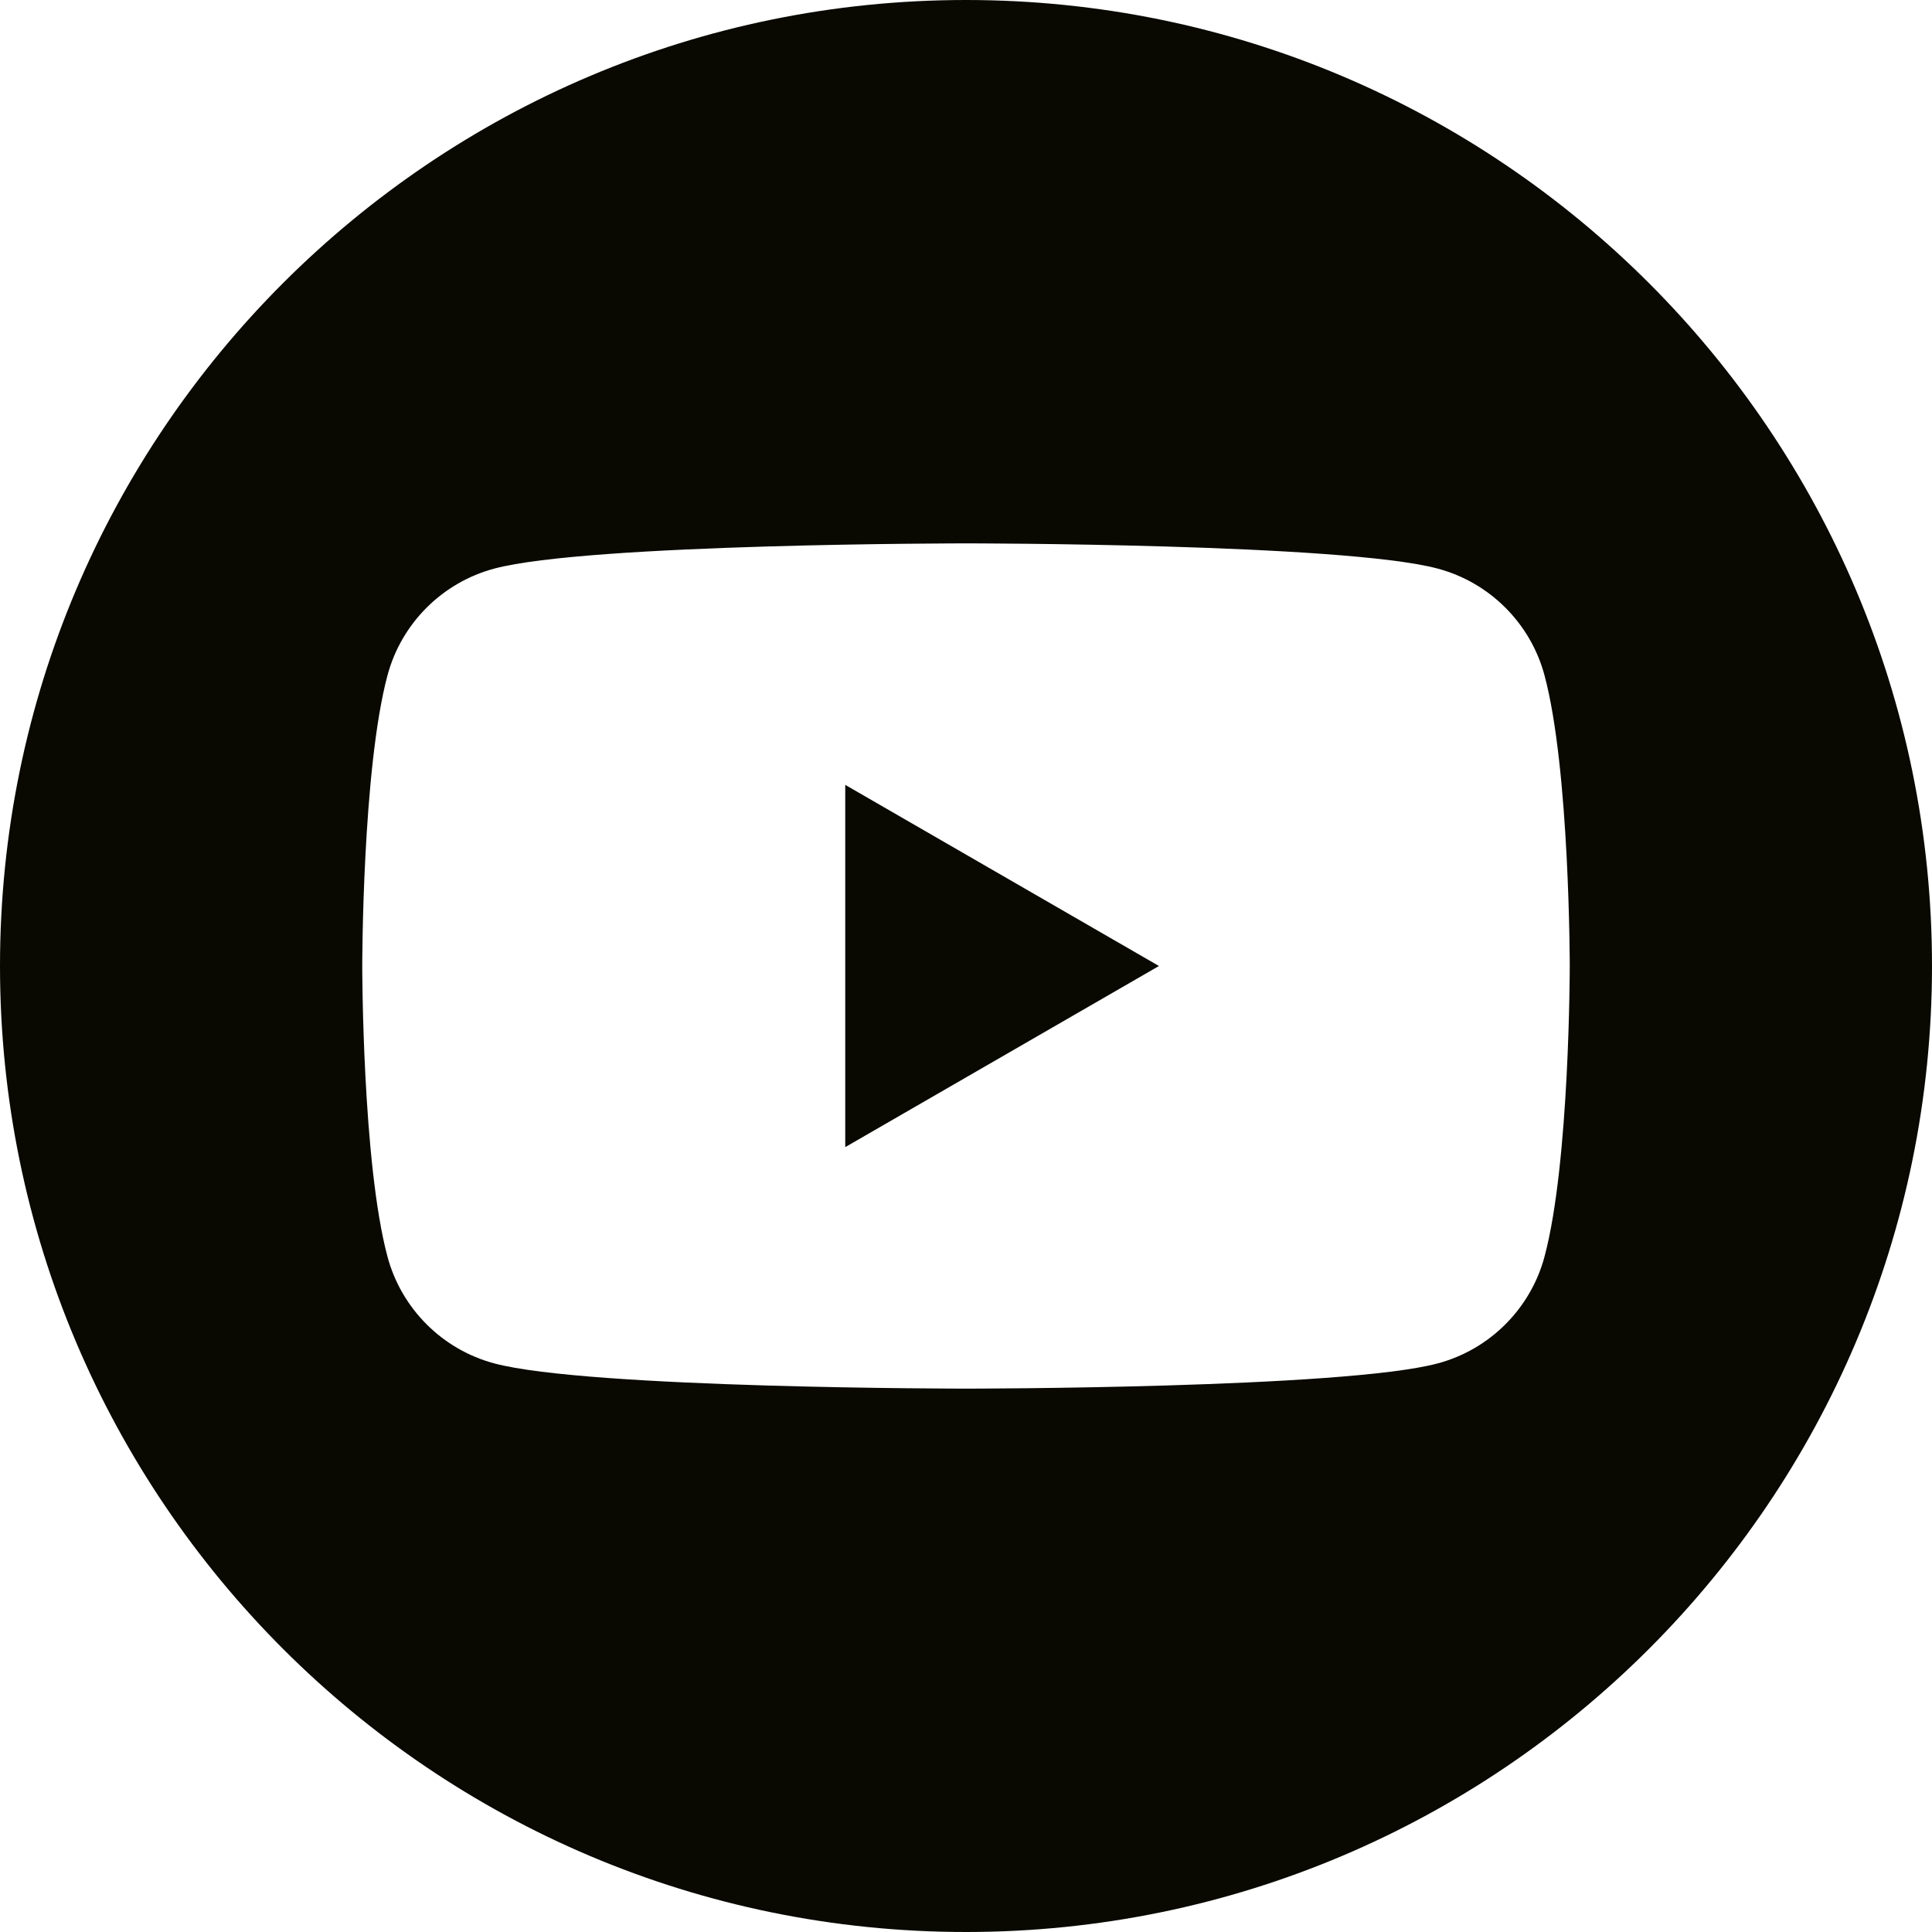 <svg width="48" height="48" viewBox="0 0 48 48" fill="none" xmlns="http://www.w3.org/2000/svg">
<g clip-path="url(#clip0_3169_2008)">
<path fill-rule="evenodd" clip-rule="evenodd" d="M24 0C37.246 0 48 10.754 48 24C48 37.246 37.246 48 24 48C10.754 48 0 37.246 0 24C0 10.754 10.754 0 24 0ZM38.373 16.779C38.028 15.488 37.012 14.472 35.721 14.127C33.381 13.5 24 13.5 24 13.5C24 13.5 14.619 13.5 12.279 14.127C10.988 14.472 9.972 15.488 9.627 16.779C9 19.119 9 24 9 24C9 24 9 28.881 9.627 31.221C9.972 32.512 10.988 33.528 12.279 33.873C14.619 34.5 24 34.5 24 34.5C24 34.5 33.381 34.5 35.721 33.873C37.012 33.528 38.028 32.512 38.373 31.221C39 28.881 39 24 39 24C39 24 39 19.119 38.373 16.779ZM21 28.5V19.5L28.794 24L21 28.5Z" fill="#090901"/>
</g>
<defs>
<clipPath id="clip0_3169_2008">
<rect width="48" height="48" fill="white"/>
</clipPath>
</defs>
</svg>
